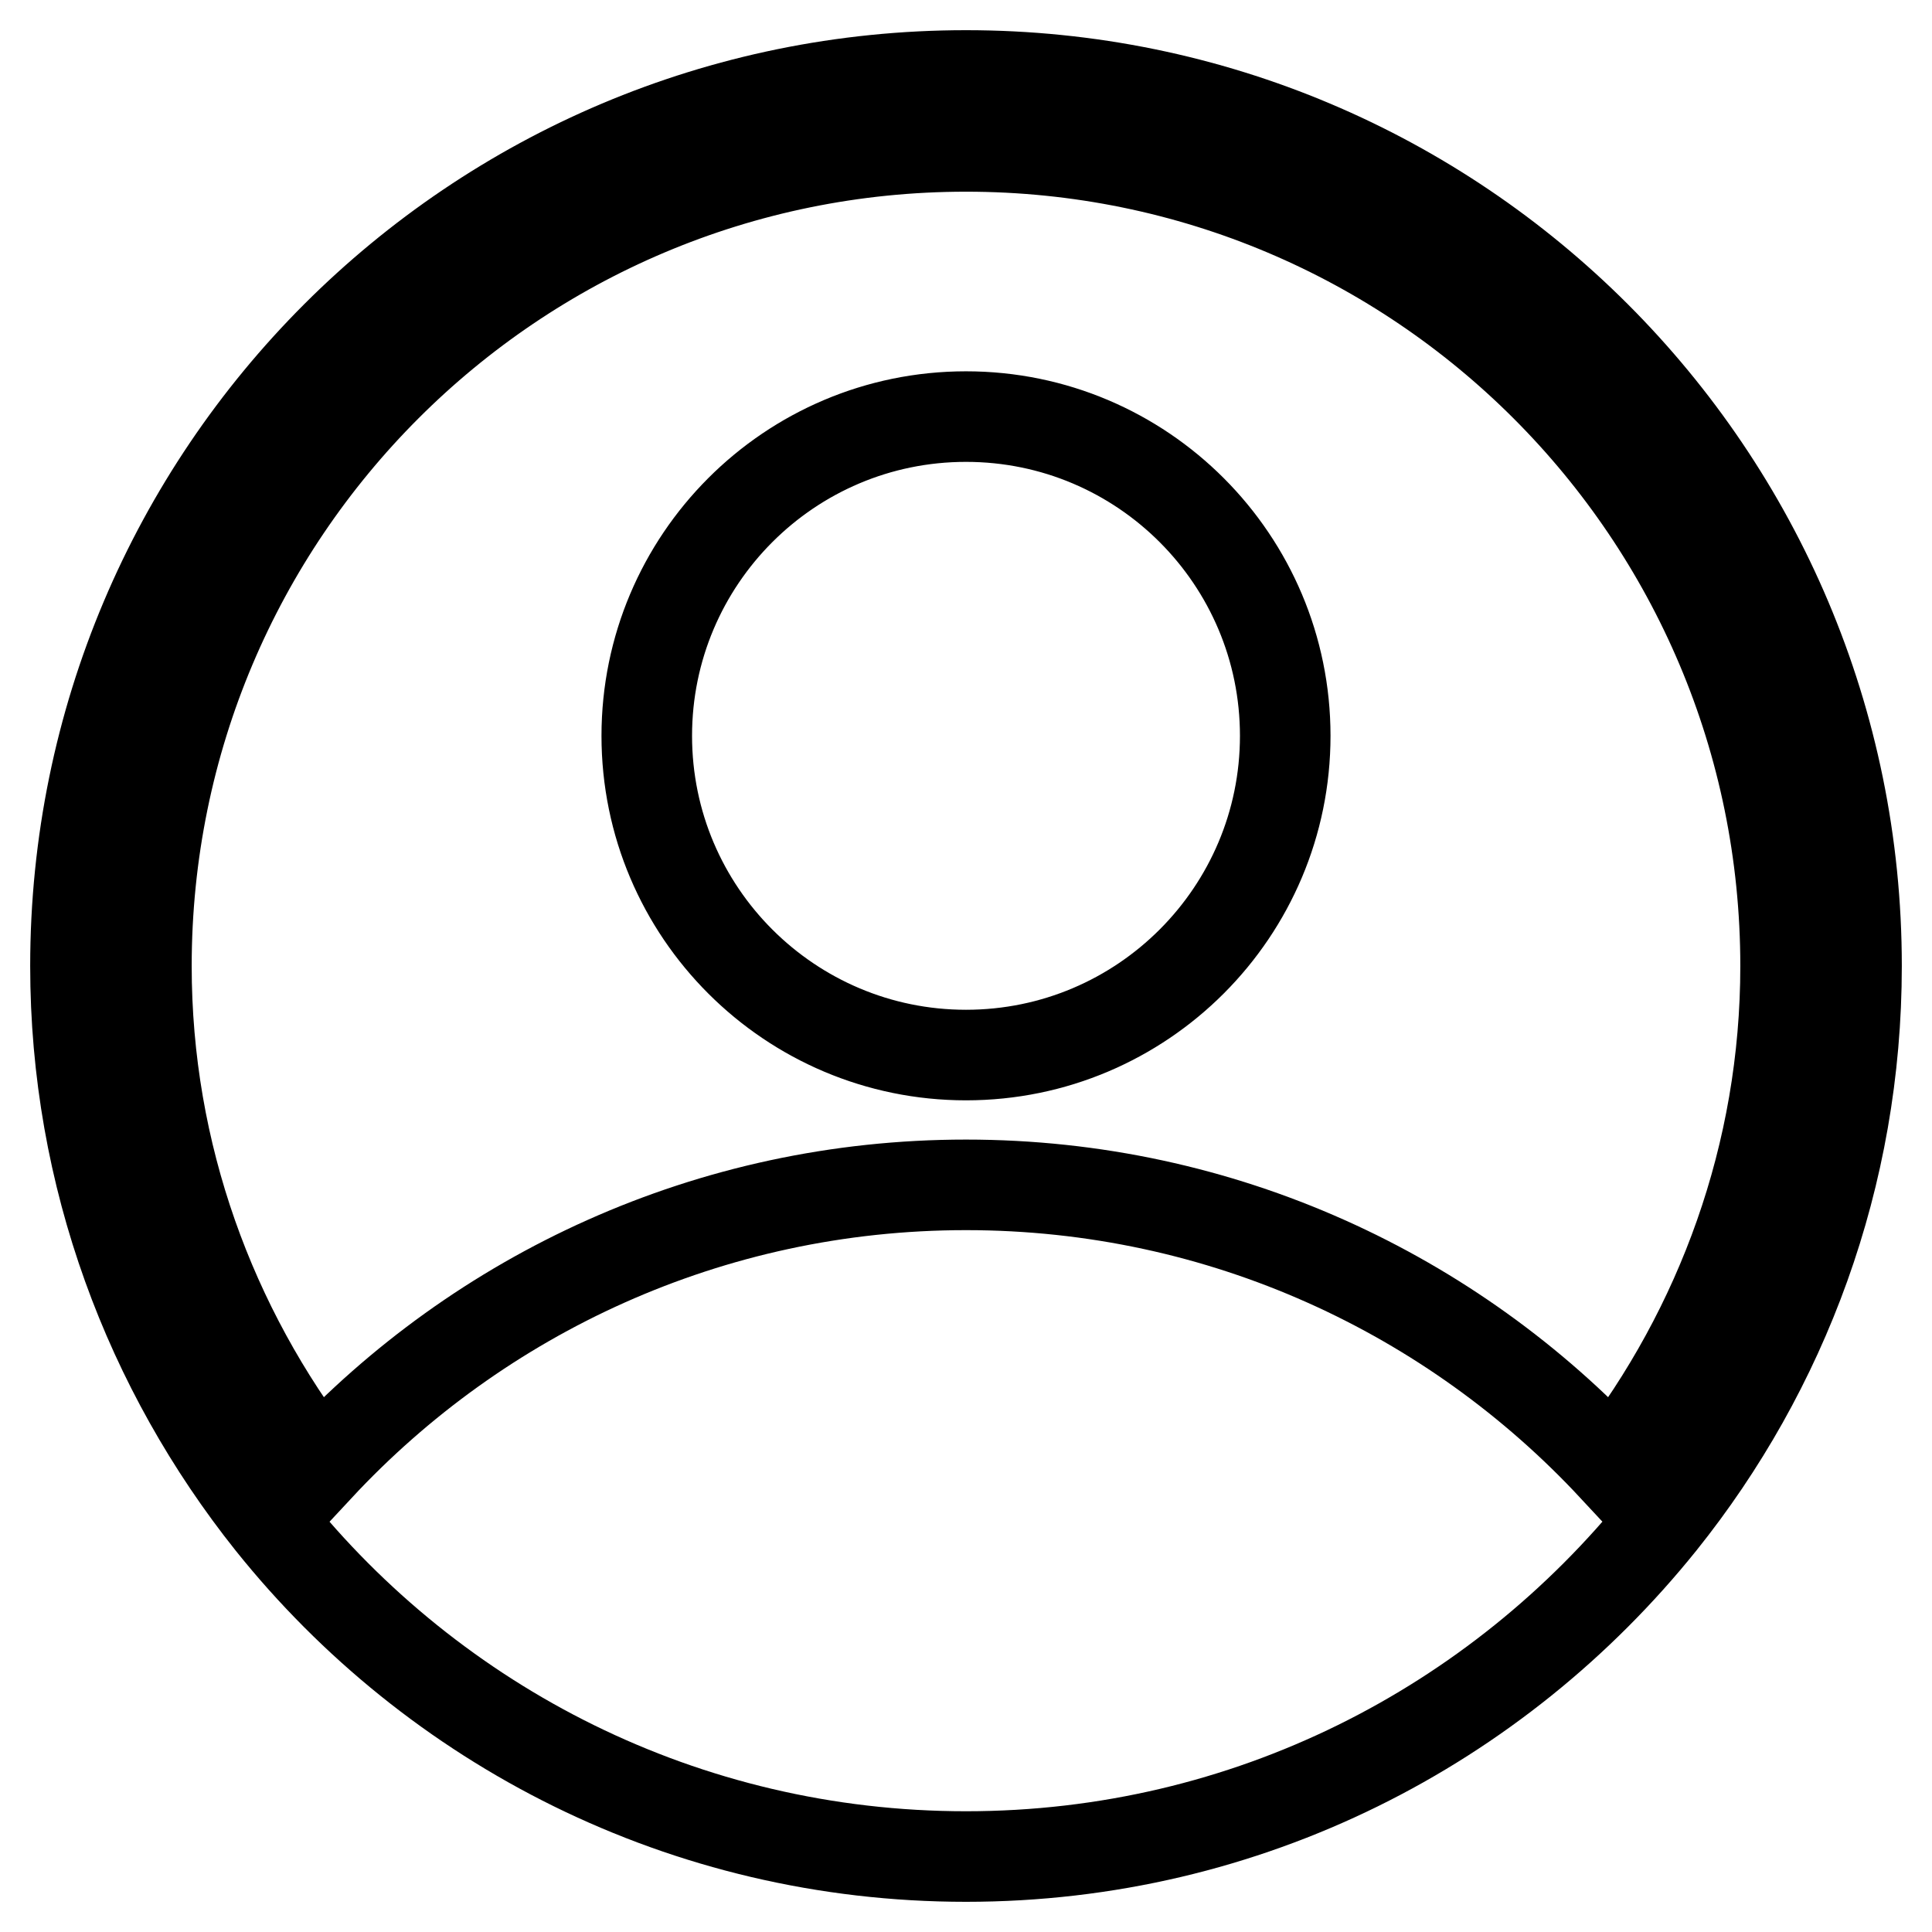 <?xml version="1.0" encoding="utf-8"?>
<!-- Svg Vector Icons : http://www.onlinewebfonts.com/icon -->
<!DOCTYPE svg PUBLIC "-//W3C//DTD SVG 1.1//EN" "http://www.w3.org/Graphics/SVG/1.1/DTD/svg11.dtd">
<svg version="1.1" xmlns="http://www.w3.org/2000/svg" xmlns:xlink="http://www.w3.org/1999/xlink" x="0px" y="0px" viewBox="0 0 256 256" enable-background="new 0 0 256 256" xml:space="preserve">
<g> <path stroke-width="12" fill-opacity="0" stroke="#000000"  d="M128,55.2c-23.4,0-42.3,19-42.3,42.3c0,23.4,19,42.3,42.3,42.3c23.4,0,42.3-19,42.3-42.3 S151.4,55.2,128,55.2L128,55.2z M128,10C62.8,10,10,62.8,10,128c0,27.9,9.8,53.5,25.9,73.7c21.6,27,54.8,44.3,92.1,44.3 c37.3,0,70.4-17.3,92.1-44.3c16.2-20.2,25.9-45.8,25.9-73.7C246,62.8,193.2,10,128,10L128,10z M213.8,194.4 C192.5,171.5,162,157,128,157c-34,0-64.5,14.5-85.8,37.4C28,176,19.4,153,19.4,128C19.4,68,68,19.4,128,19.4 c60,0,108.6,48.6,108.6,108.6C236.6,153,228,176,213.8,194.4L213.8,194.4z"/></g>
</svg>